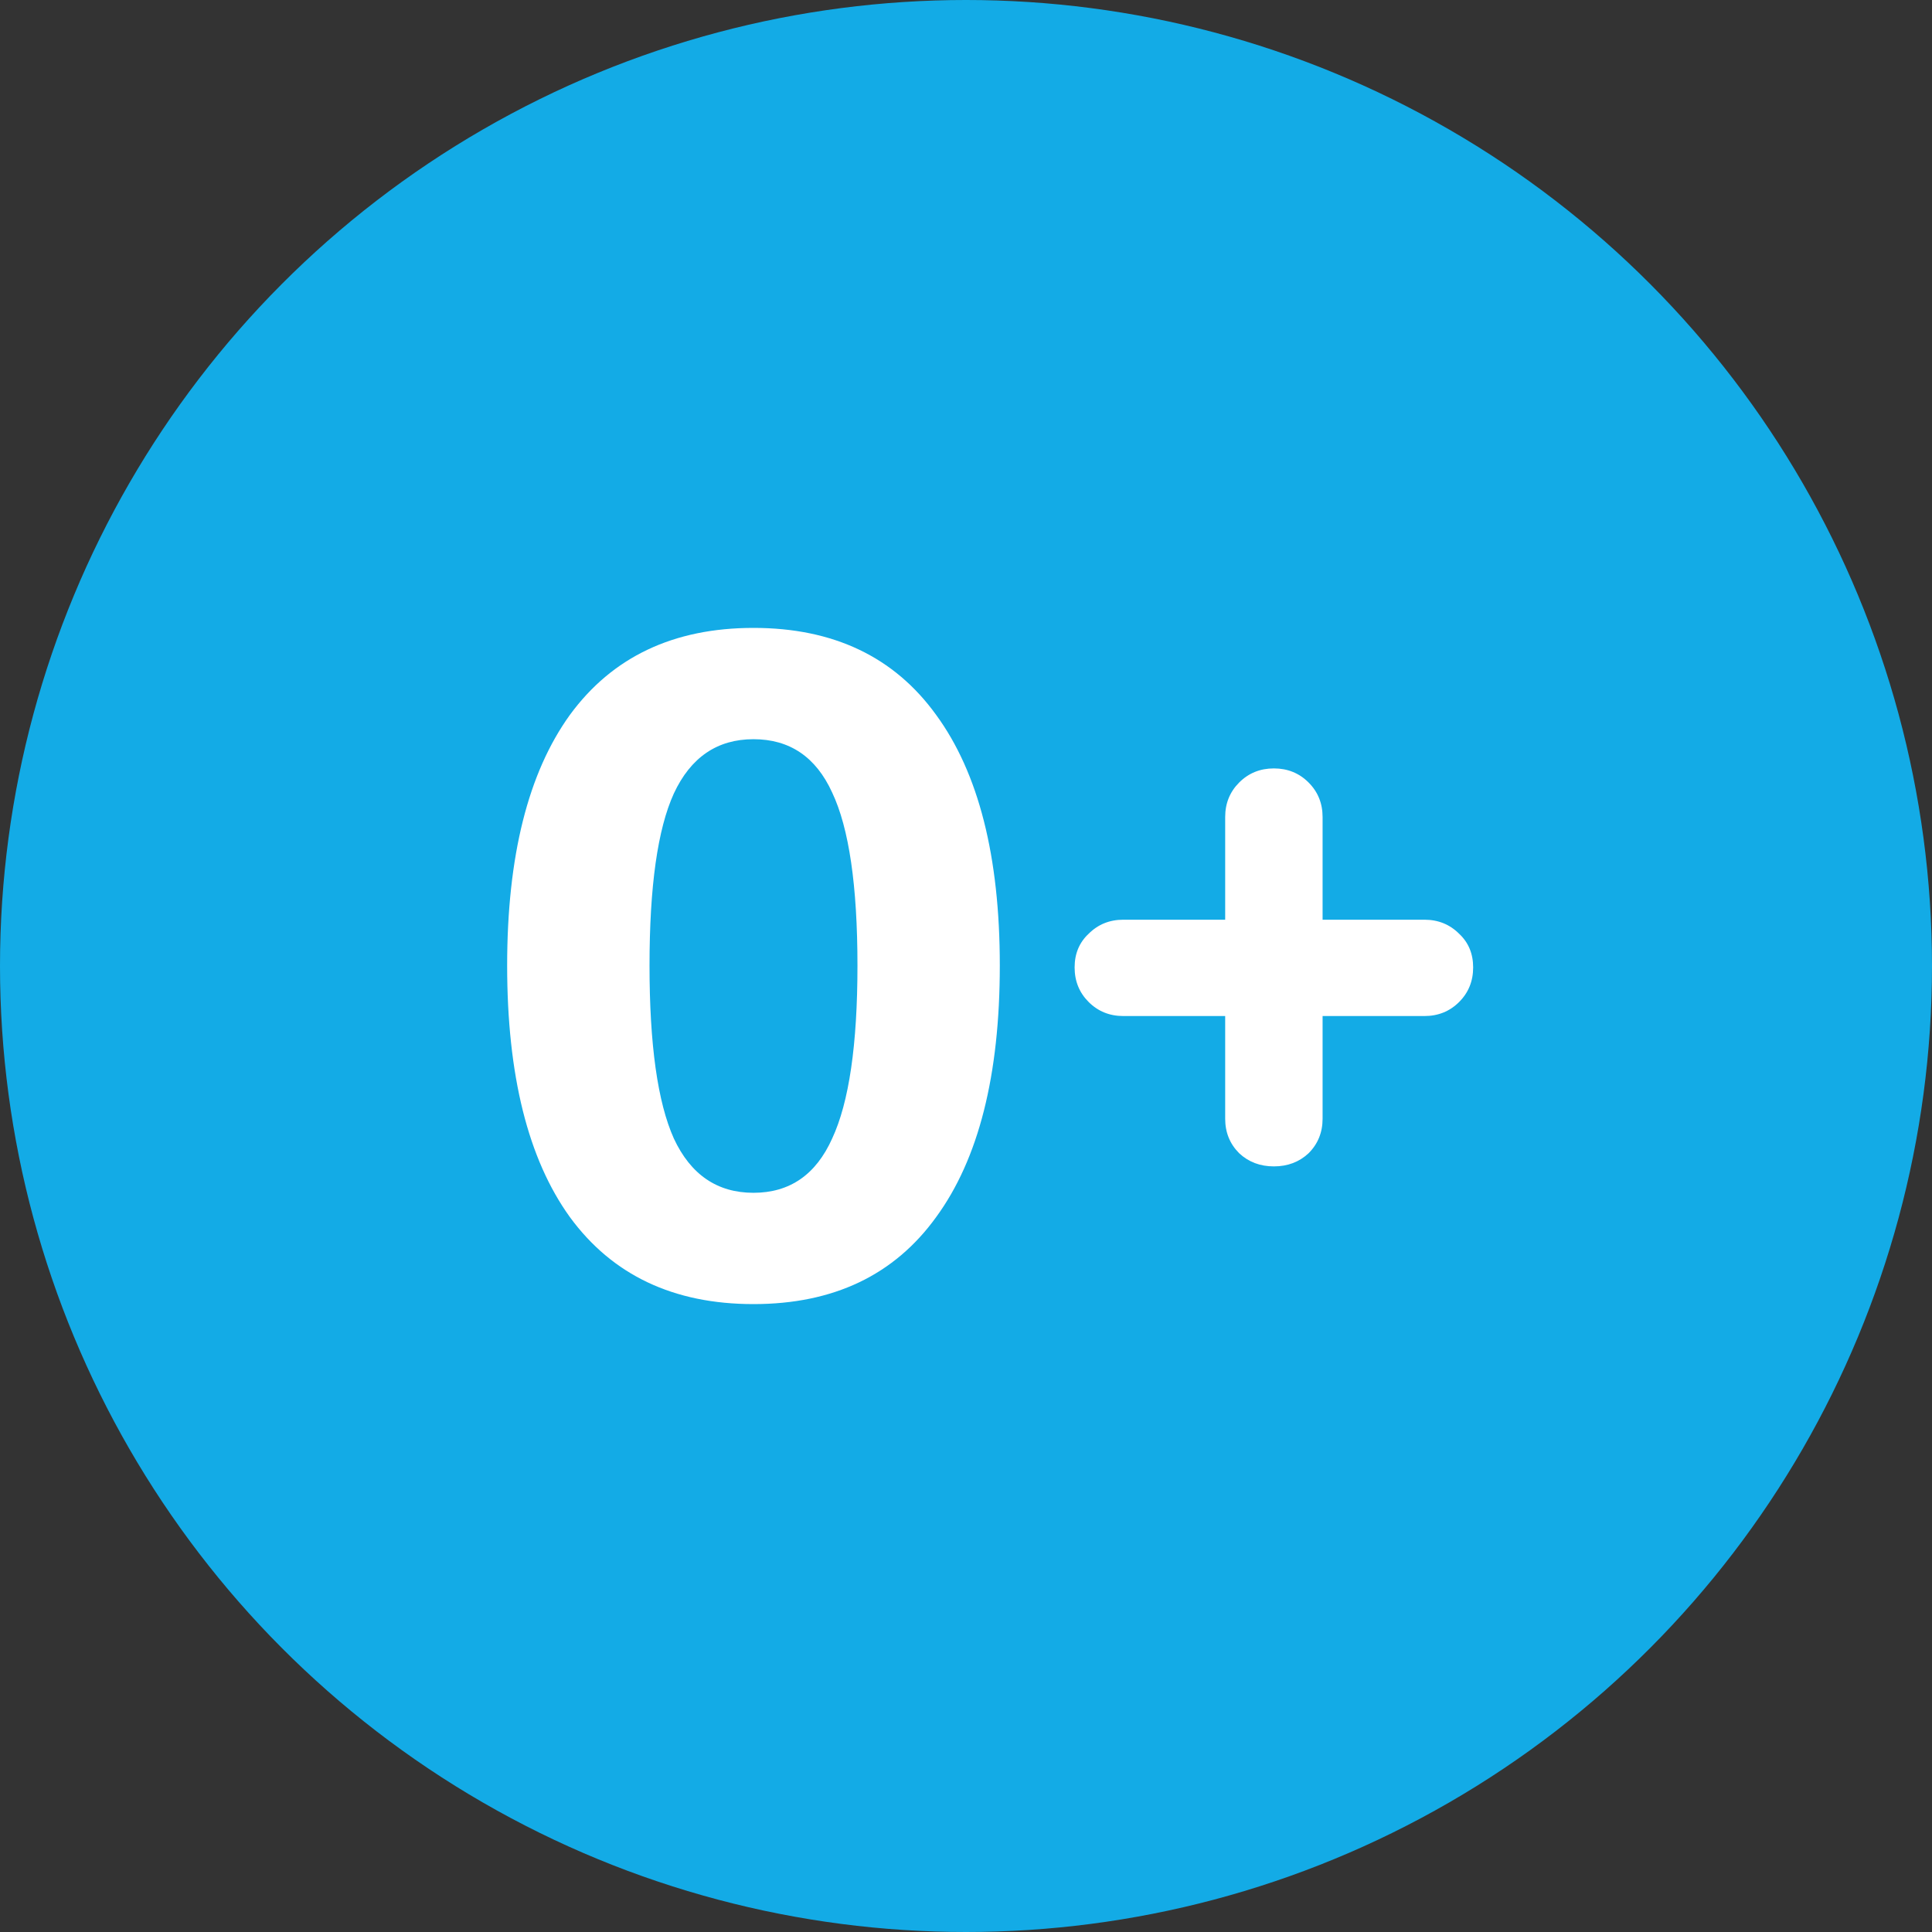 <?xml version="1.0" encoding="UTF-8"?> <svg xmlns="http://www.w3.org/2000/svg" width="100" height="100" viewBox="0 0 100 100" fill="none"><rect x="0" y="0" width="100" height="100" fill="#333333" stroke="none"/> <circle cx="50" cy="50" r="50" fill="#13ABE6"></circle> <path d="M39 67.5C34.863 67.5 31.696 65.999 29.498 62.998C27.333 59.996 26.25 55.656 26.25 49.976C26.25 44.328 27.333 40.004 29.498 37.002C31.696 34.001 34.863 32.5 39 32.5C43.137 32.5 46.288 34.001 48.454 37.002C50.651 40.004 51.75 44.328 51.75 49.976C51.75 55.656 50.651 59.996 48.454 62.998C46.288 65.999 43.137 67.5 39 67.5ZM39 61.739C40.875 61.739 42.232 60.803 43.072 58.931C43.945 57.06 44.382 54.075 44.382 49.976C44.382 45.845 43.945 42.86 43.072 41.02C42.232 39.181 40.875 38.261 39 38.261C37.126 38.261 35.752 39.197 34.879 41.069C34.039 42.908 33.619 45.877 33.619 49.976C33.619 54.075 34.039 57.06 34.879 58.931C35.752 60.803 37.126 61.739 39 61.739Z" fill="white"></path> <path d="M73.729 47.604C74.44 47.604 75.038 47.846 75.523 48.33C76.008 48.782 76.25 49.363 76.25 50.073C76.25 50.783 76.008 51.38 75.523 51.864C75.038 52.348 74.44 52.59 73.729 52.59H68.457V57.903C68.457 58.613 68.215 59.21 67.73 59.694C67.245 60.146 66.647 60.372 65.936 60.372C65.225 60.372 64.627 60.146 64.142 59.694C63.657 59.21 63.415 58.613 63.415 57.903V52.59H58.143C57.432 52.59 56.834 52.348 56.349 51.864C55.864 51.38 55.622 50.783 55.622 50.073C55.622 49.363 55.864 48.782 56.349 48.33C56.834 47.846 57.432 47.604 58.143 47.604H63.415V42.291C63.415 41.581 63.657 40.984 64.142 40.5C64.627 40.016 65.225 39.773 65.936 39.773C66.647 39.773 67.245 40.016 67.73 40.5C68.215 40.984 68.457 41.581 68.457 42.291V47.604H73.729Z" fill="white"></path> </svg> 